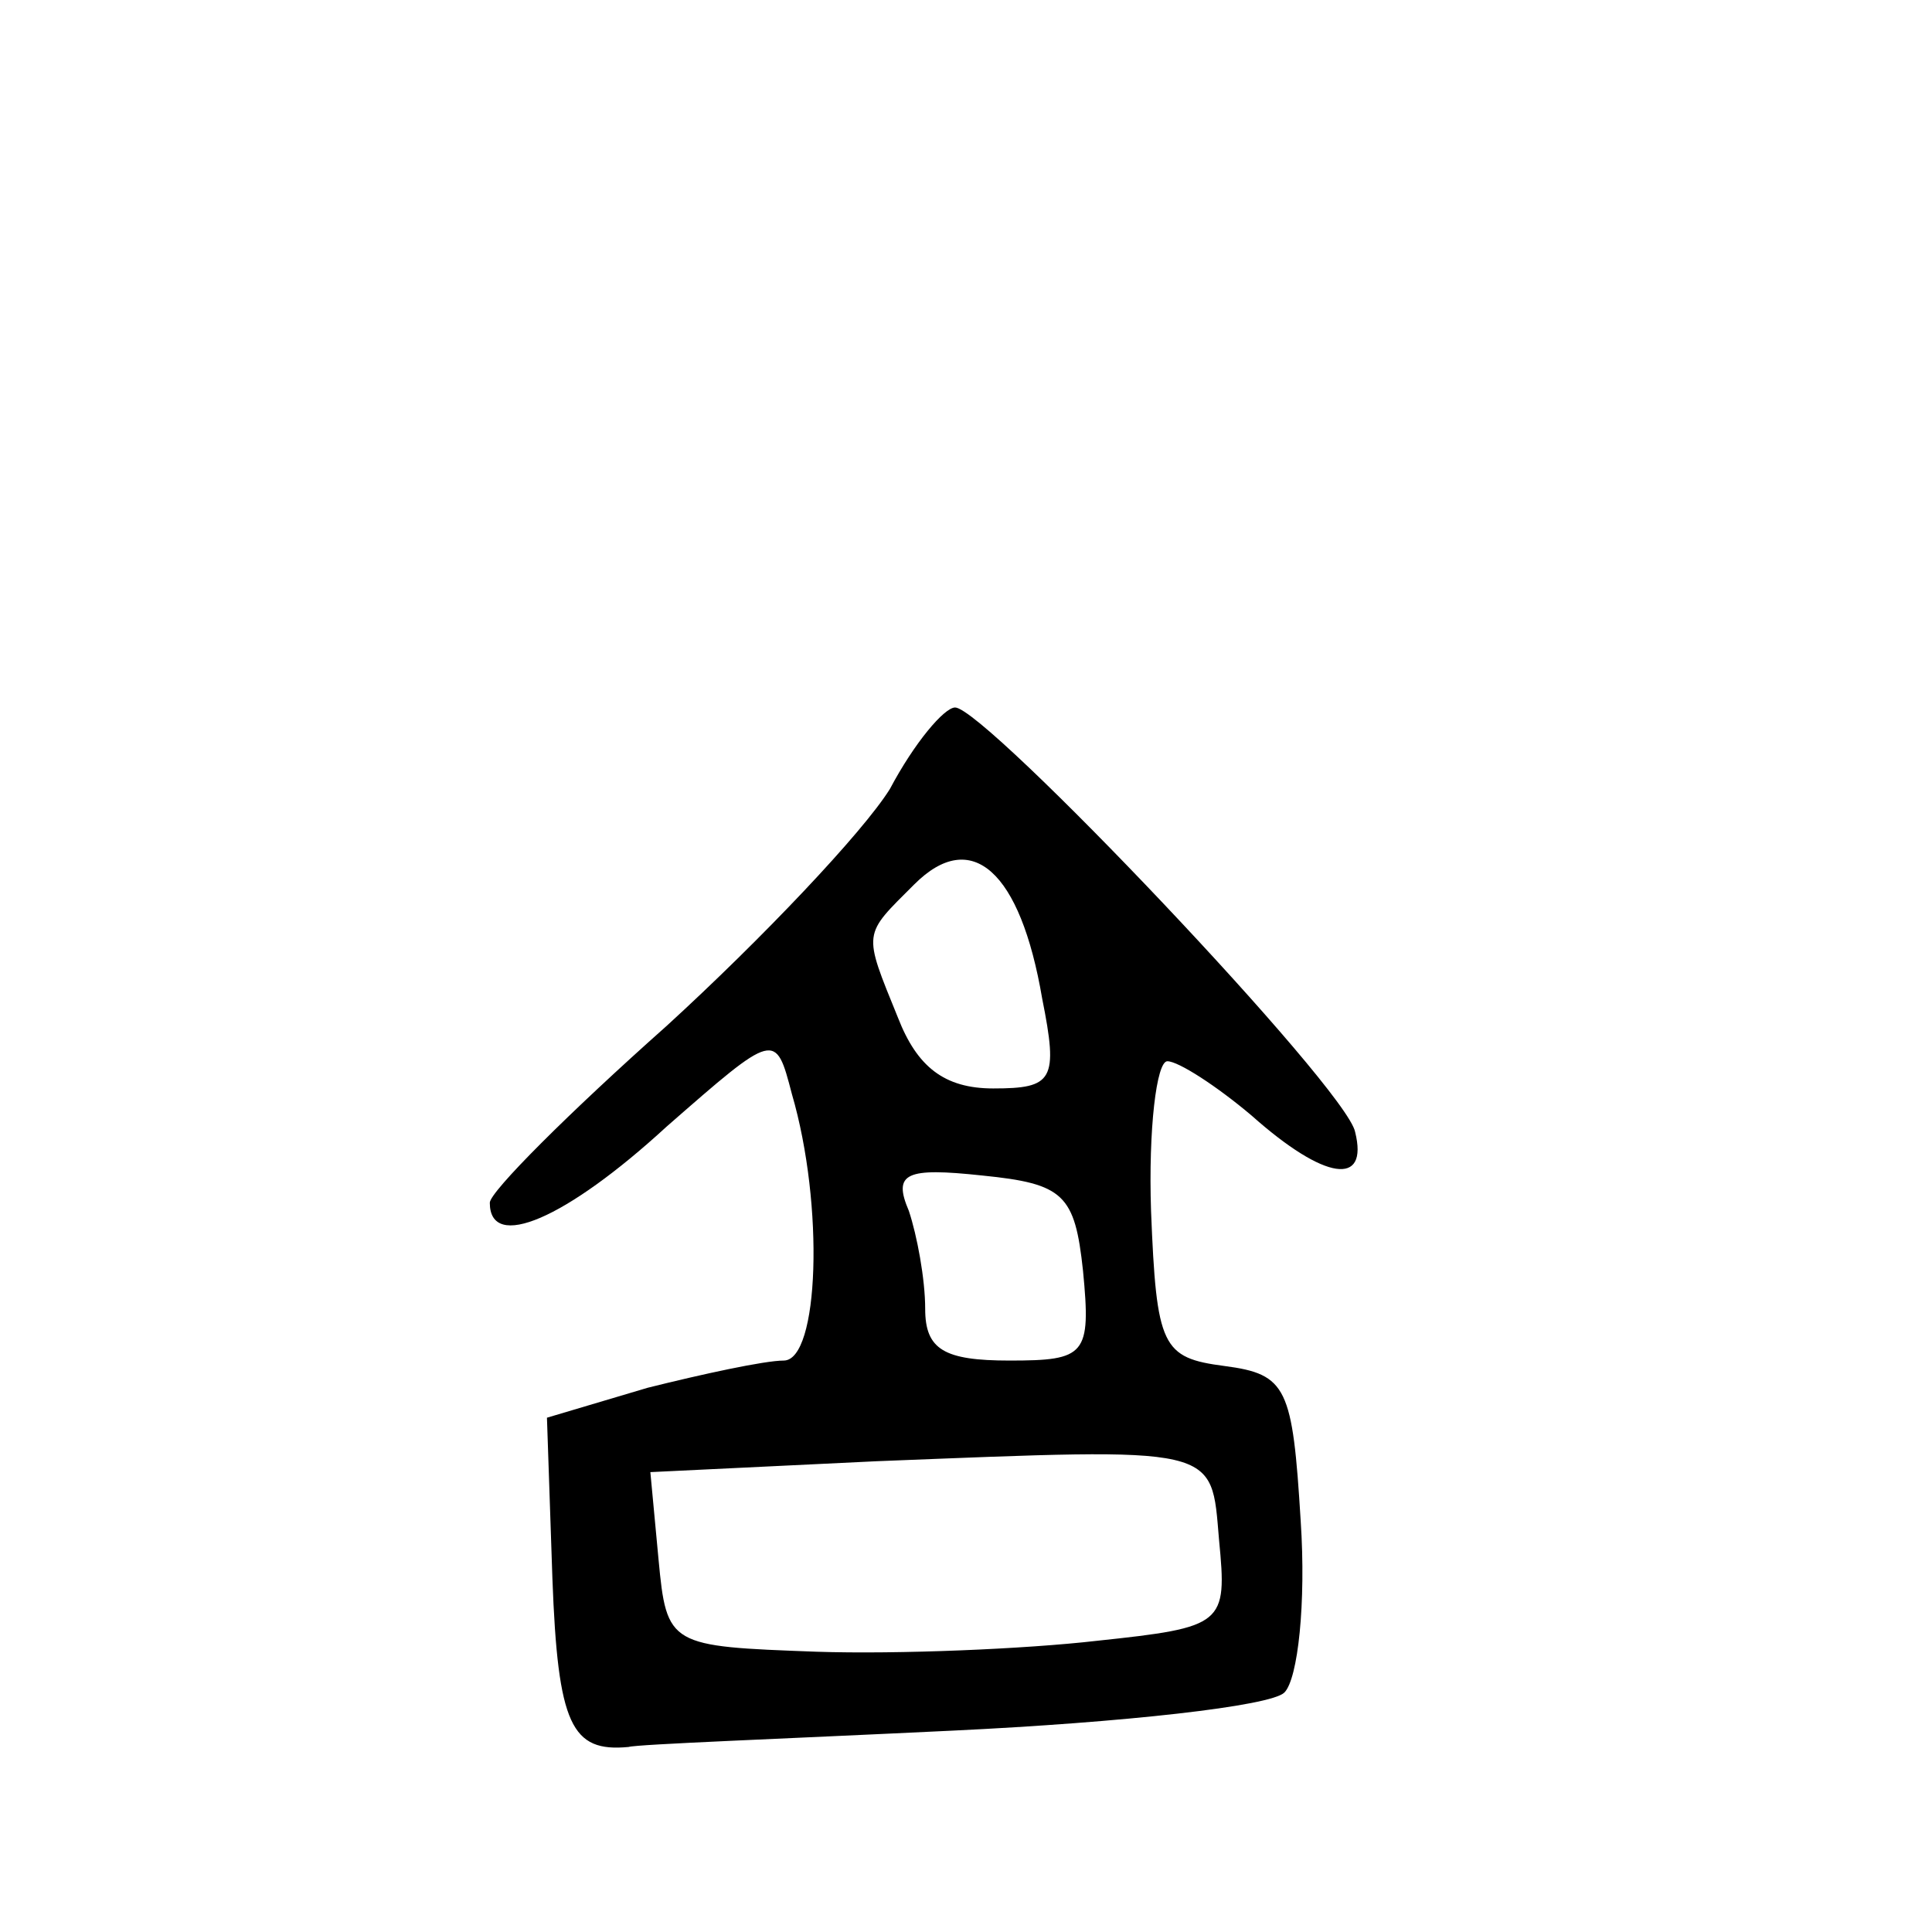 <?xml version="1.0" standalone="no"?>
<!DOCTYPE svg PUBLIC "-//W3C//DTD SVG 20010904//EN"
 "http://www.w3.org/TR/2001/REC-SVG-20010904/DTD/svg10.dtd">
<svg version="1.0" xmlns="http://www.w3.org/2000/svg"
 width="71pt" height="71pt" viewBox="0 0 71 71"
 preserveAspectRatio="xMidYMid meet">
<g transform="translate(0,71) scale(0.1,-0.1)"
fill="#000000" stroke="none">
<path d="M327 420 c-10 -16 -47 -55 -82 -87 -36 -32 -65 -61 -65 -65 0 -18 28
-6 65 28 40 35 40 35 46 12 12 -41 10 -98 -3 -98 -7 0 -30 -5 -50 -10 l-37
-11 2 -59 c2 -54 7 -64 28 -62 3 1 57 3 119 6 63 3 117 9 122 14 5 5 8 33 6
63 -3 49 -5 54 -28 57 -23 3 -25 7 -27 57 -1 30 2 55 6 55 4 0 18 -9 31 -20
27 -24 43 -26 38 -6 -3 16 -136 156 -147 156 -4 0 -15 -13 -24 -30z m56 -77
c6 -30 4 -33 -18 -33 -18 0 -28 8 -35 26 -13 32 -13 30 6 49 21 21 39 5 47
-42z m15 -100 c3 -31 1 -33 -27 -33 -24 0 -31 4 -31 19 0 11 -3 27 -6 36 -6
14 -1 16 27 13 30 -3 34 -7 37 -35z m50 -99 c3 -31 2 -32 -45 -37 -26 -3 -73
-5 -103 -4 -54 2 -55 2 -58 34 l-3 32 83 4 c127 5 123 6 126 -29z"/>
</g>
</svg>
